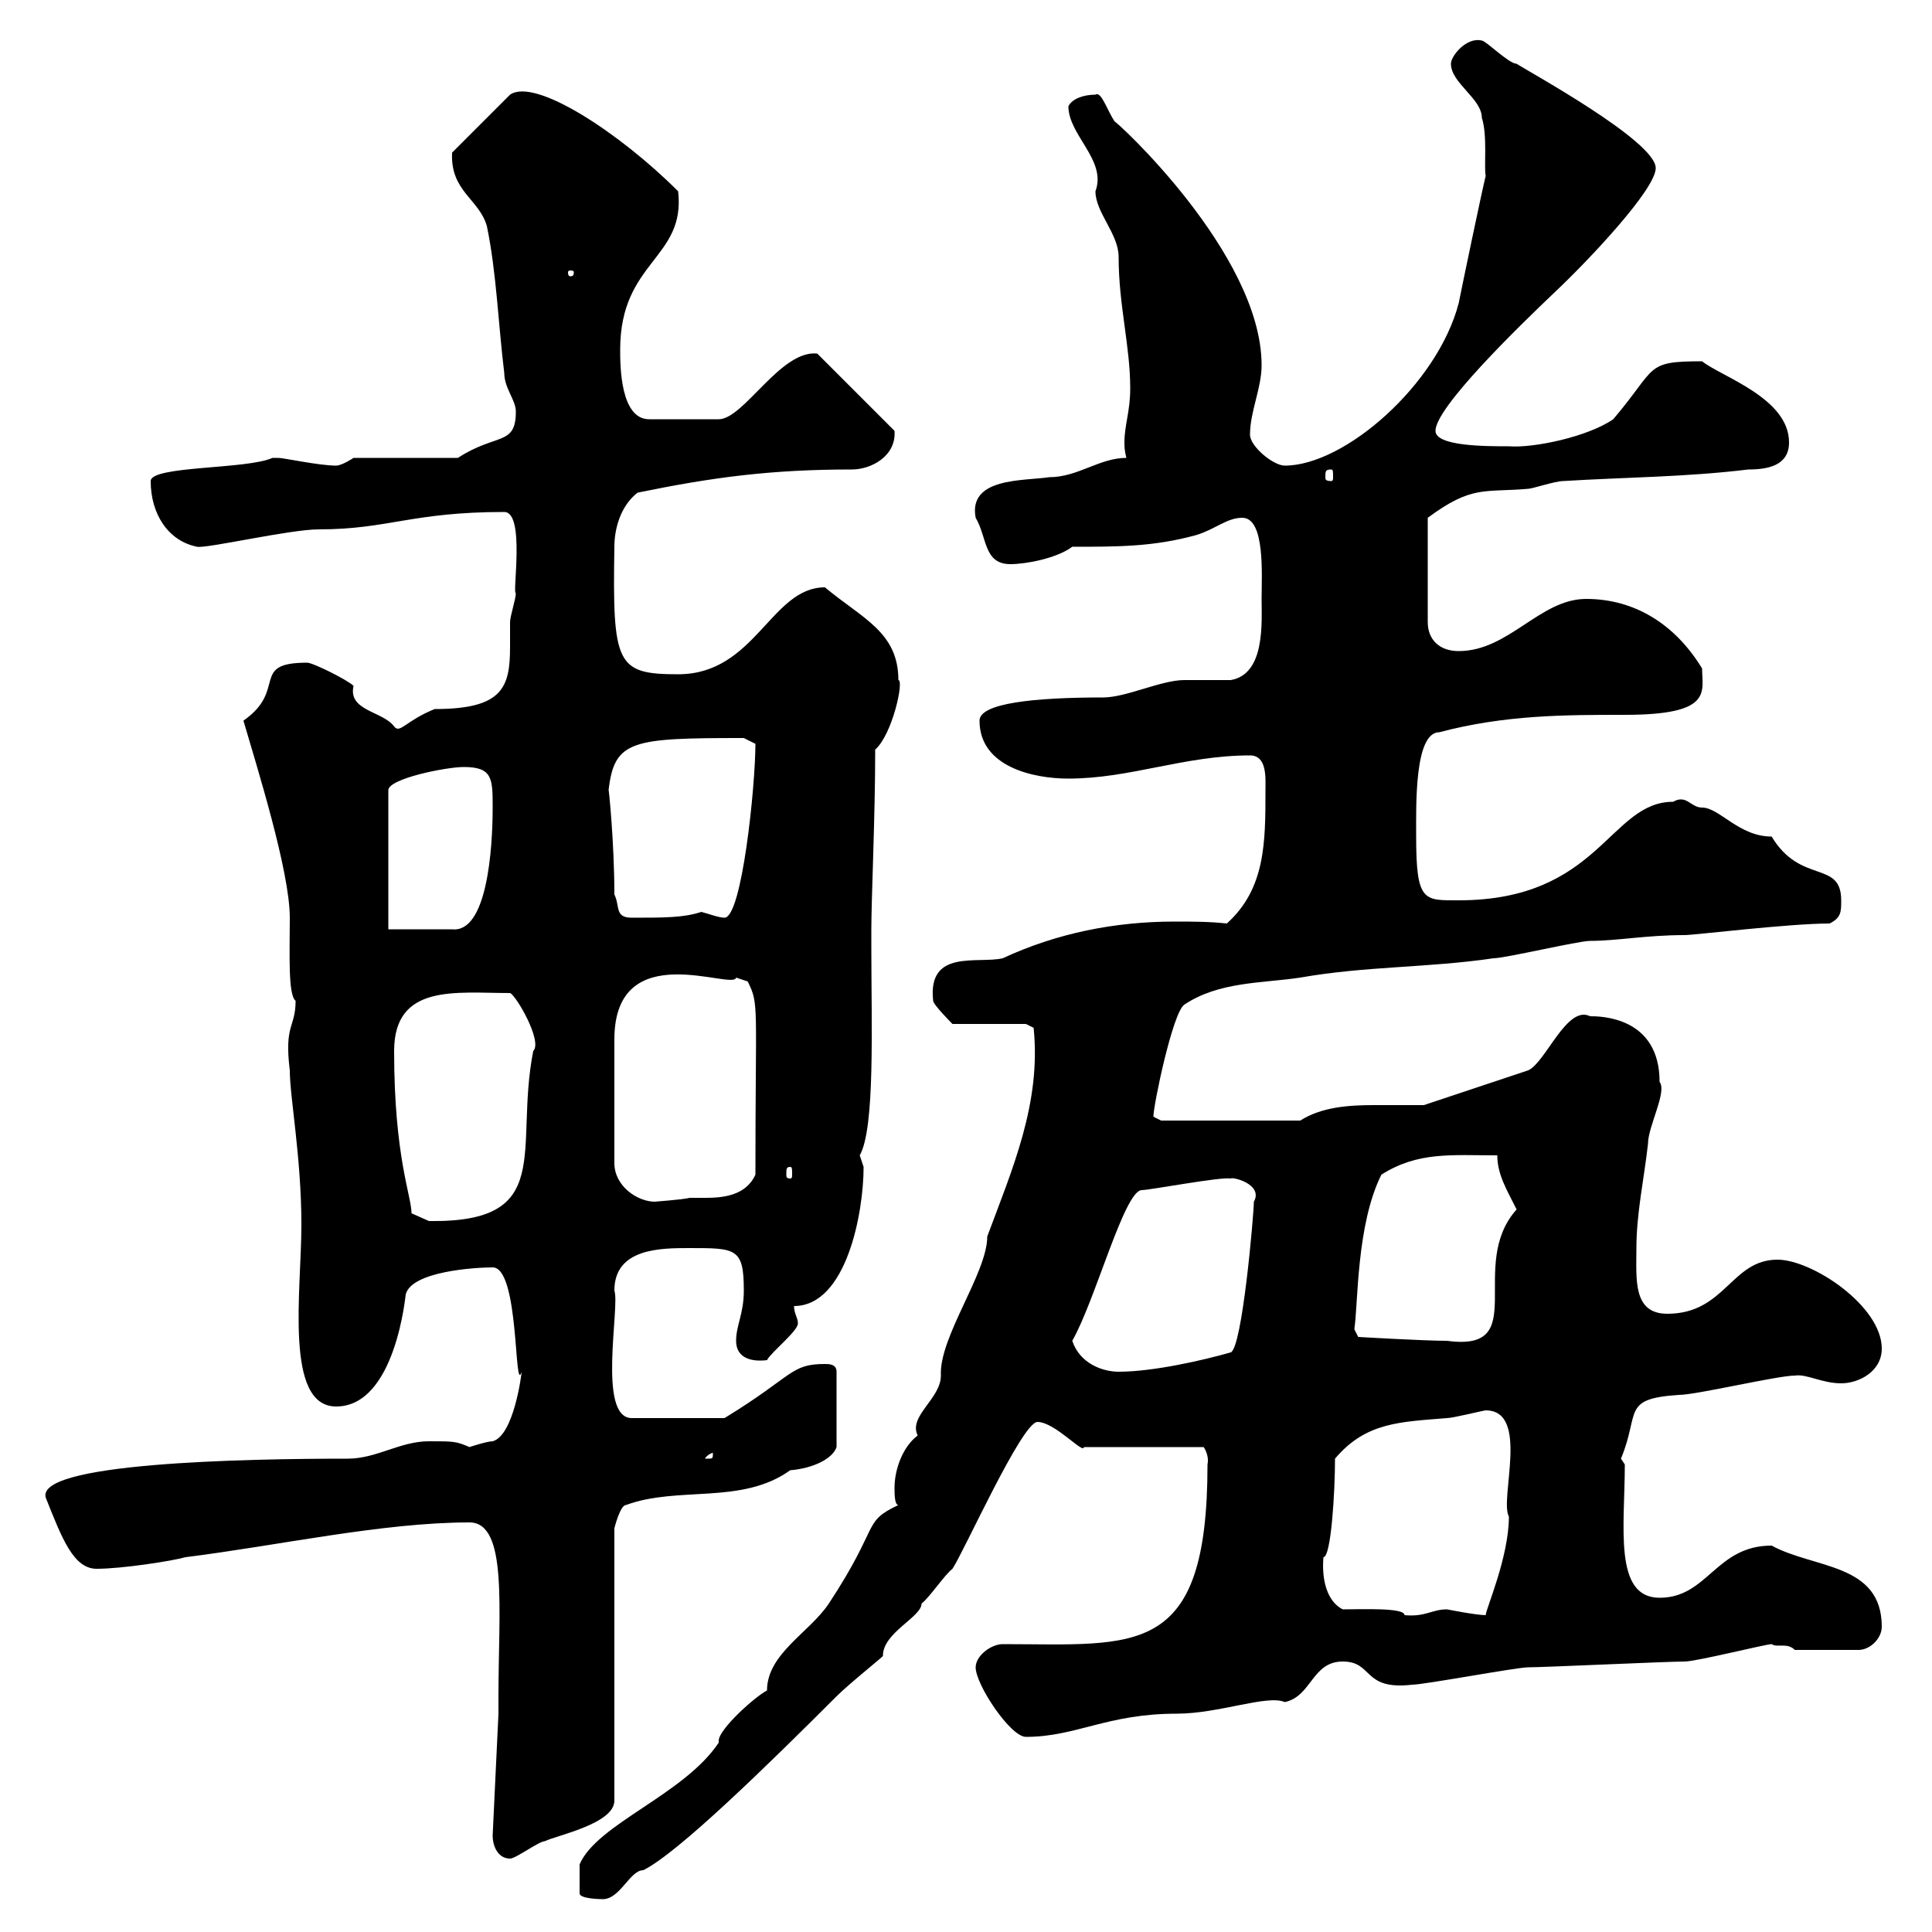 <svg xmlns="http://www.w3.org/2000/svg" xmlns:xlink="http://www.w3.org/1999/xlink" width="300" height="300"><path d="M111.60 270.60C106.20 278.70 92.70 283.20 90 289.50L90 294C90 294.90 93.60 294.90 93.60 294.90C96.30 294.90 97.80 290.40 99.90 290.40C105.30 287.70 119.10 274.20 129.90 263.40C132 261.30 137.70 256.80 137.10 257.10C137.10 253.50 143.10 251.10 143.10 249C144.30 248.10 146.70 244.50 147.90 243.60C149.70 240.90 158.70 220.80 161.10 220.80C163.80 220.80 168.30 225.90 168.30 224.70L186.90 224.70C186.90 224.70 187.80 225.90 187.50 227.40C187.50 257.70 176.40 255.30 155.70 255.30C153.90 255.30 151.50 257.10 151.50 258.90C151.50 261.60 156.90 269.70 159.30 269.70C167.10 269.70 171.90 266.10 182.70 266.10C189.30 266.10 196.80 263.10 199.50 264.30C203.70 263.40 203.70 258 208.50 258C213.30 258 211.50 262.50 219.30 261.60C221.10 261.60 235.50 258.90 237.30 258.90C239.70 258.90 258.90 258 261.60 258C263.40 258 274.20 255.30 275.10 255.30C276 255.90 277.50 255 278.70 256.20L288.60 256.20C290.40 256.20 292.20 254.40 292.20 252.60C292.20 242.70 281.70 243.60 275.10 240C266.40 240 265.20 248.10 257.70 248.10C250.50 248.10 252.30 237 252.30 227.40L251.70 226.50C254.70 219.30 251.70 217.20 260.70 216.60C263.40 216.60 276 213.60 278.70 213.60C280.50 213.30 282.90 214.80 285.90 214.80C288.60 214.80 292.20 213 292.20 209.40C292.20 202.80 281.40 195.60 276 195.60C268.80 195.60 267.90 204 258.90 204C253.50 204 254.10 198.60 254.10 193.80C254.10 188.40 255.30 183 255.90 177.60C255.90 174.90 258.90 169.50 257.70 168C257.70 157.80 248.40 157.80 246.90 157.80C243.30 156 240 165 237.30 166.20L221.10 171.60C218.40 171.60 216 171.60 213.30 171.60C209.40 171.60 205.20 171.90 201.90 174L180.30 174C180.30 174 179.10 173.40 179.10 173.40C179.10 171.60 182.10 157.20 183.90 156C189.30 152.40 195.90 152.70 201.90 151.80C212.10 150 221.70 150.30 231.90 148.80C233.70 148.80 245.10 146.10 246.90 146.10C251.10 146.10 255.60 145.20 261.60 145.20C263.10 145.20 277.80 143.40 284.10 143.40C285.90 142.50 285.90 141.60 285.90 139.80C285.90 133.50 279.60 137.40 275.10 129.90C270 129.90 267 125.40 264.30 125.40C262.50 125.40 261.90 123.30 259.80 124.50C249.90 124.50 248.40 139.80 226.50 139.80C221.10 139.80 219.90 140.10 219.90 129.90C219.90 125.10 219.60 113.70 223.50 113.70C233.70 111 243 111 252.30 111C266.10 111 264.30 107.40 264.30 103.80C260.10 96.90 253.80 93 246.30 93C239.10 93 234.30 101.10 226.50 101.10C223.50 101.10 221.70 99.30 221.70 96.60L221.70 80.40C228.60 75.30 230.40 76.50 237.30 75.90C237.90 75.90 241.50 74.70 242.70 74.70C252.30 74.10 261.60 74.10 271.50 72.90C274.50 72.90 277.80 72.30 277.80 68.70C277.80 61.80 267.30 58.50 264.30 56.10C255.30 56.10 257.40 57 250.50 65.10C246.60 67.80 238.20 69.60 234.30 69.30C230.70 69.30 222.90 69.30 222.90 66.90C222.90 63.30 235.50 51 241.50 45.30C246.60 40.50 257.10 29.40 257.10 26.10C257.10 21.90 237.30 11.10 235.50 9.90C234.30 9.90 230.70 6.30 230.10 6.30C227.70 5.70 225.30 8.70 225.30 9.90C225.30 12.90 230.10 15.30 230.10 18.30C231 21 230.40 26.10 230.70 27.30C230.10 29.70 227.10 44.10 226.50 47.10C223.20 59.70 208.80 72.30 199.50 72.30C197.70 72.30 194.10 69.30 194.10 67.50C194.10 63.90 195.90 60.30 195.90 56.70C195.90 39.30 172.80 18.30 173.10 18.90C171.90 17.10 171 14.10 170.10 14.70C168.30 14.70 166.50 15.30 165.90 16.50C165.90 21 171.90 24.90 170.10 29.70C170.10 33 173.70 36.30 173.70 39.90C173.70 47.40 175.50 53.70 175.50 60.30C175.50 63.90 174.60 66 174.60 68.70C174.60 69.30 174.60 69.90 174.90 71.10C170.70 71.10 167.40 74.10 162.90 74.10C159 74.70 150.30 74.10 151.50 80.40C153.30 83.40 152.70 87.60 156.90 87.60C159.30 87.60 164.10 86.70 166.50 84.90C173.70 84.90 179.10 84.90 185.70 83.10C188.70 82.20 190.50 80.40 192.90 80.40C196.50 80.40 195.90 89.40 195.90 93C195.90 96.60 196.50 104.70 191.10 105.60C190.50 105.60 184.50 105.60 183.90 105.60C180.30 105.60 174.90 108.30 171.30 108.30C160.50 108.30 152.10 109.20 152.10 111.90C152.10 119.10 160.50 120.90 165.90 120.90C175.50 120.90 183.90 117.30 194.10 117.30C196.80 117.30 196.50 120.90 196.50 122.70C196.50 130.80 196.50 138 190.50 143.40C187.80 143.10 185.10 143.10 182.40 143.10C173.10 143.10 164.10 144.90 155.70 148.80C151.80 149.70 144 147.30 144.90 155.40C144.90 156 147.90 159 147.90 159L159.30 159L160.50 159.60C161.70 171.30 157.20 181.50 153.30 192C153.30 197.70 145.80 207.60 146.10 213.60C146.10 217.20 141 219.90 142.50 222.90C140.10 224.70 138.90 228.30 138.90 231C138.90 231.90 138.90 233.70 139.50 233.70C133.80 236.40 136.80 236.70 128.70 249C125.70 253.50 119.10 256.80 119.10 262.50C117.30 263.40 111.60 268.50 111.60 270.30C111.60 270.60 111.60 270.60 111.60 270.60ZM76.50 285C76.50 286.80 77.40 288.60 79.20 288.60C80.10 288.60 83.70 285.90 84.60 285.90C86.40 285 95.40 283.20 95.40 279.60L95.40 237.30C95.40 237.30 96.30 233.70 97.20 233.70C105.30 230.70 115.20 233.70 122.70 228.30C126.30 228 129.30 226.50 129.90 224.70L129.90 213C129.90 211.80 128.70 211.80 128.10 211.80C122.70 211.80 123.30 213.60 112.50 220.20L98.10 220.20C92.70 220.20 96.30 202.80 95.40 200.40C95.40 193.80 102.60 193.80 107.10 193.80C114.30 193.80 115.50 193.80 115.50 200.40C115.50 204 114.30 205.80 114.30 208.20C114.30 210.90 116.70 211.50 119.10 211.20C119.70 210 123.90 206.70 123.90 205.50C123.90 204.60 123.30 204 123.30 202.80C131.40 202.80 134.10 188.40 134.10 181.20C134.10 181.20 133.50 179.40 133.50 179.40C135.90 175.20 135.30 159.30 135.30 147L135.30 144.30C135.30 139.50 135.90 126.90 135.90 116.40C138.60 114 140.40 105.60 139.50 105.60C139.50 98.10 133.80 96 128.10 91.20C119.70 91.20 117.30 104.70 105.30 104.70C95.70 104.70 95.10 103.20 95.40 84.90C95.40 82.20 96.30 78.60 99 76.50C110.70 74.10 119.70 72.90 132.30 72.90C135.30 72.90 139.20 70.80 138.90 66.90L126.90 54.90C121.20 54.30 115.50 65.10 111.60 65.10L100.80 65.10C96.30 65.10 96.30 56.70 96.30 54.30C96.30 40.50 106.50 40.20 105.30 29.70C96.30 20.70 83.10 12 79.20 14.70L70.20 23.70C69.90 29.70 74.40 30.90 75.60 35.10C77.10 42.30 77.40 50.70 78.30 57.90C78.30 60.30 80.10 62.10 80.10 63.90C80.10 69.30 77.10 67.20 71.10 71.10L54.90 71.10C54.90 71.10 53.10 72.30 52.20 72.30C49.50 72.30 44.10 71.10 43.20 71.10C43.20 71.10 42.30 71.10 42.30 71.10C38.40 72.90 23.40 72.30 23.40 74.70C23.40 79.80 26.10 84 30.60 84.90C32.10 85.20 45 82.20 49.50 82.20C60.30 82.20 63.90 79.50 78.30 79.50C81.60 79.50 79.50 92.40 80.10 92.10C80.10 93 79.20 95.70 79.20 96.60C79.20 98.10 79.20 99.30 79.20 100.50C79.20 106.80 78 110.10 67.50 110.10C63 111.90 62.10 114 61.20 112.80C59.40 110.40 54 110.40 54.90 106.50C54 105.60 48.60 102.90 47.70 102.90C38.70 102.90 44.70 107.10 37.80 111.90C39.90 119.10 45 135.30 45 142.50C45 147.90 44.70 154.50 45.90 155.40C45.90 159.60 44.10 159 45 166.20C45 170.40 46.80 179.70 46.80 190.20C46.80 200.40 44.10 218.40 52.20 218.40C61.50 218.40 63 200.70 63 201C63.90 197.40 73.80 196.80 76.50 196.80C80.70 196.80 79.80 216.90 81 213C81 213.30 79.80 222.90 76.50 223.80C75.60 223.80 72.90 224.70 72.90 224.70C70.80 223.80 70.50 223.80 66.60 223.80C62.10 223.80 58.50 226.50 54 226.50C38.40 226.50 4.50 227.10 7.20 232.80C9.60 238.80 11.40 243.60 15 243.60C18.90 243.60 26.70 242.40 28.80 241.80C43.20 240 59.40 236.40 72.90 236.40C78.90 236.40 77.40 249.90 77.40 263.40L77.40 266.10ZM208.50 249.90C206.10 248.70 205.20 245.40 205.50 241.80C206.70 241.80 207.30 231.60 207.30 226.50C212.10 220.80 217.50 220.80 224.70 220.20C225.60 220.20 230.40 219 230.70 219C237.60 219 232.80 232.80 234.30 235.50C234.30 241.80 230.70 249.90 230.70 250.80C229.20 250.80 224.70 249.90 224.70 249.90C222.30 249.90 221.40 251.10 218.10 250.80C218.10 249.60 211.50 249.90 208.50 249.90ZM110.70 225.60C110.70 226.50 110.70 226.50 109.80 226.50C109.80 226.50 109.50 226.50 109.50 226.50C109.50 226.20 110.40 225.60 110.70 225.60C110.70 225.60 110.70 225.60 110.70 225.60ZM166.50 208.20C170.10 201.90 174.60 184.80 177.30 184.80C178.50 184.80 189.60 182.70 191.10 183C191.40 182.70 196.20 183.90 194.70 186.60C194.70 188.40 192.90 209.40 191.10 210C186.90 211.20 179.10 213 173.70 213C171.30 213 167.70 211.80 166.50 208.20ZM210.30 206.40C210.90 202.50 210.60 190.20 214.50 182.40C220.20 178.80 225.30 179.40 232.50 179.40C232.50 182.40 234 184.80 235.50 187.80C227.70 196.50 237.90 210 224.70 208.20C221.10 208.20 210.90 207.60 210.90 207.60ZM63.90 188.40C63.90 185.70 61.20 179.70 61.20 163.20C61.20 152.70 70.80 154.20 79.20 154.20C80.10 154.50 84.30 161.70 82.80 163.20C79.80 178.50 86.40 189.90 66.60 189.60C66.60 189.60 63.90 188.40 63.90 188.40ZM95.40 180.60C95.40 173.70 95.40 165.30 95.40 161.40C95.40 145.20 114 153.90 114.30 151.80L116.10 152.40C117.90 156 117.30 155.70 117.30 182.40C115.80 185.70 112.20 186 109.50 186C108.60 186 108 186 107.10 186C105.90 186.30 101.40 186.60 101.70 186.60C99 186.60 95.40 184.20 95.40 180.60ZM122.70 181.20C123 181.20 123 181.50 123 182.40C123 182.70 123 183 122.70 183C122.10 183 122.10 182.70 122.10 182.40C122.10 181.50 122.10 181.20 122.70 181.20ZM60.30 144.30L60.30 122.70C60.30 120.90 69.30 119.10 72 119.10C76.50 119.10 76.50 120.90 76.50 125.40C76.50 132 75.60 144.90 70.20 144.30ZM95.40 138.90C95.40 130.80 94.50 122.10 94.50 122.70C95.40 114.90 98.10 114.60 115.50 114.60C115.50 114.60 117.30 115.50 117.30 115.50C117.30 122.10 115.20 142.50 112.50 142.50C111.60 142.50 110.10 141.90 108.90 141.60C106.20 142.50 103.20 142.50 98.10 142.50C95.40 142.50 96.30 140.70 95.40 138.90ZM206.70 72.90C207 72.90 207 73.20 207 74.10C207 74.40 207 74.70 206.70 74.70C205.80 74.70 205.80 74.40 205.80 74.10C205.80 73.20 205.80 72.90 206.70 72.90ZM89.10 42.30C89.10 42.90 88.80 42.90 88.50 42.90C88.50 42.90 88.20 42.90 88.20 42.30C88.20 42 88.50 42 88.50 42C88.80 42 89.10 42 89.10 42.30Z"/></svg>